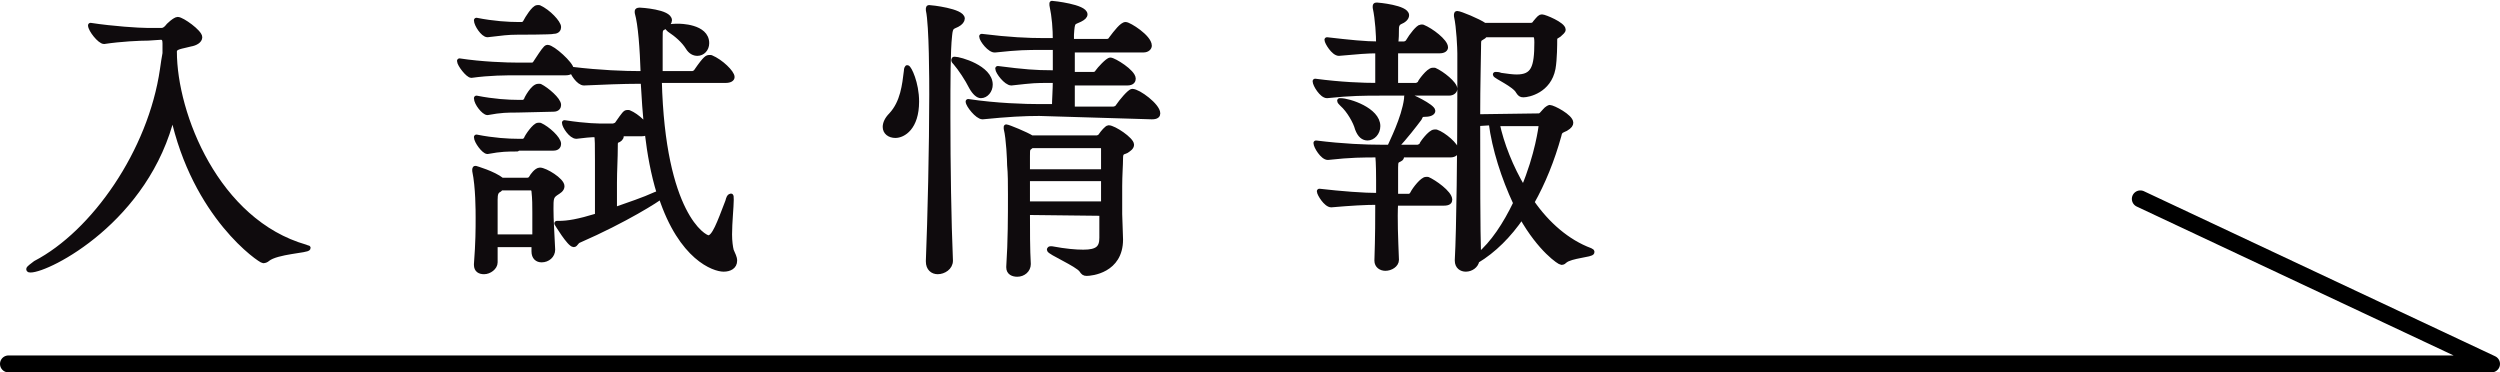 <?xml version="1.0" encoding="utf-8"?>
<!-- Generator: Adobe Illustrator 27.2.0, SVG Export Plug-In . SVG Version: 6.00 Build 0)  -->
<svg version="1.1" id="_レイヤー_2" xmlns="http://www.w3.org/2000/svg" xmlns:xlink="http://www.w3.org/1999/xlink" x="0px"
	 y="0px" viewBox="0 0 295.4 44" style="enable-background:new 0 0 295.4 44;" xml:space="preserve">
<style type="text/css">
	.st0{fill:#0F0B0D;stroke:#0F0B0D;stroke-width:0.6;stroke-linecap:round;stroke-linejoin:round;}
	.st1{fill:none;stroke:#000000;stroke-width:2.001;stroke-linecap:round;stroke-linejoin:round;}
</style>
<g id="_レイヤー_2-2">
	<path class="st0" d="M17.5,4.5c-1,0-3.2,0.1-5.2,0.4h0c-0.5,0-1.6-1.4-1.6-1.9c2.6,0.4,5.7,0.6,6.7,0.6h1.7c0.2,0,0.4-0.1,0.6-0.3
		c0.2-0.3,1-1,1.3-1c0.5,0,2.6,1.5,2.6,2.1c0,0.4-0.5,0.7-1.1,0.8c-1.1,0.3-1.9,0.3-1.9,0.9c0,7.4,5,20.1,15.5,23.1
		c0.2,0.1,0.3,0.1,0.3,0.1c0,0.3-3.7,0.4-4.8,1.3c-0.1,0.1-0.3,0.2-0.5,0.2c-0.3,0-8.1-5.2-10.7-17.3C17.4,26,5.7,31.9,3.6,31.9
		c-0.1,0-0.2,0-0.2-0.1c0-0.1,0.4-0.4,0.8-0.7c6.9-3.6,13.6-13.2,15-22.9c0.1-0.8,0.2-1.3,0.3-1.9c0-0.4,0-0.8,0-1.2
		c0-0.4-0.1-0.7-0.5-0.7L17.5,4.5L17.5,4.5z"/>
	<path class="st0" d="M61.1,8.6c-1.4,0-3.2,0-5.4,0.3h0c-0.4,0-1.4-1.3-1.4-1.7c2.6,0.4,5.5,0.5,7,0.5h1.6c0.1,0,0.3-0.1,0.4-0.3
		c0.4-0.6,0.9-1.4,1.2-1.7c0.1-0.1,0.2-0.1,0.2-0.1c0.6,0,2.8,2,2.8,2.6c0,0.2-0.1,0.4-0.7,0.4H61.1L61.1,8.6z M63.1,29.7v-0.8h-4.6
		l0,2.1c0,0.6-0.7,1.1-1.3,1.1c-0.5,0-0.9-0.2-0.9-0.8v-0.1c0.2-2.6,0.2-4.1,0.2-5.5c0-0.8,0-3.6-0.4-5.5c0-0.1,0-0.1,0-0.2
		s0-0.1,0.1-0.1c0,0,2.1,0.6,3.1,1.4l0,0h3c0.2,0,0.4-0.1,0.5-0.3c0.1-0.2,0.6-0.9,1-0.9c0.6,0,2.6,1.2,2.6,1.9
		c0,0.4-0.4,0.6-0.7,0.8c-0.6,0.4-0.6,0.7-0.6,1.9c0,1.3,0.1,2.6,0.2,4.8c0,0.7-0.6,1.2-1.3,1.2C63.5,30.7,63.1,30.4,63.1,29.7
		L63.1,29.7L63.1,29.7z M61.1,3.8c-1.1,0-1.8,0.1-3.5,0.3h0c-0.5,0-1.3-1.2-1.3-1.7c2,0.4,3.8,0.5,4.9,0.5h0.5
		c0.1,0,0.3-0.1,0.4-0.3c0.2-0.4,1-1.7,1.4-1.7c0.1,0,0.1,0,0.2,0c1.1,0.5,2.3,1.8,2.3,2.3c0,0.2-0.1,0.5-0.6,0.5
		C65.3,3.8,61.1,3.8,61.1,3.8z M61.1,13c-1.1,0-1.9,0-3.5,0.3h0c-0.4,0-1.3-1.1-1.3-1.7c2,0.4,3.8,0.5,4.9,0.5h0.6
		c0.1,0,0.3-0.1,0.4-0.3c0-0.1,0.8-1.6,1.4-1.6c0.1,0,0.1,0,0.2,0c0.8,0.4,2.2,1.6,2.2,2.2c0,0.2-0.1,0.5-0.6,0.5L61.1,13L61.1,13z
		 M61.1,17.6c-1.1,0-1.9,0-3.5,0.3h0c-0.4,0-1.3-1.2-1.3-1.7c2,0.4,3.8,0.5,4.9,0.5h0.6c0.1,0,0.3-0.1,0.4-0.3
		c0.1-0.3,1-1.6,1.4-1.6c0.1,0,0.1,0,0.2,0c0.9,0.4,2.2,1.6,2.2,2.2c0,0.2-0.1,0.5-0.6,0.5H61.1L61.1,17.6z M63.2,28
		c0-1.2,0-2.1,0-2.9s0-1.6-0.1-2.5c0-0.1-0.1-0.4-0.3-0.4h-3.6c-0.1,0.1-0.1,0.1-0.2,0.2c-0.4,0.2-0.5,0.5-0.5,1.2c0,1.5,0,3,0,4.4
		L63.2,28L63.2,28z M77.9,9.5c0.4,15.9,5.3,18.6,5.8,18.6c0.7,0,1.3-1.7,2.3-4.3c0.1-0.4,0.2-0.6,0.3-0.6c0.1-0.1,0.1,0,0.1,0.4
		c0,0.8-0.2,2.7-0.2,4.1c0,0.8,0.1,1.5,0.2,1.9c0.2,0.5,0.4,0.8,0.4,1.2c0,0.7-0.6,1-1.3,1c-1.1,0-5-1.3-7.4-8.6
		c-0.3,0.3-4.2,2.8-9.7,5.2c-0.3,0.1-0.4,0.5-0.6,0.5c-0.5,0-2-2.5-2-2.5s0,0,0.2,0c1.1,0,2.3-0.2,4.6-0.9c0-2,0-5.5,0-6.5
		c0-1.9,0-2.6-0.1-3.1c-0.7,0-1.6,0.1-2.4,0.2h0c-0.6,0-1.4-1.2-1.4-1.6c2.6,0.4,4,0.4,4.9,0.4h0.8c0.1,0,0.4-0.1,0.5-0.2
		c0.9-1.3,1-1.4,1.2-1.4c0,0,0.1,0,0.2,0c1,0.4,2.2,1.6,2.2,2.1c0,0.2-0.2,0.4-0.7,0.4H73l0.1,0c0.2,0.1,0.3,0.2,0.3,0.3
		c0,0.2-0.2,0.4-0.5,0.5c-0.2,0.1-0.2,0.3-0.2,0.6c0,1.6-0.1,2.9-0.1,4.4c0,1,0,2.1,0,3.2c1.7-0.6,3.5-1.2,4.8-1.8
		c0.2-0.1,0.4-0.1,0.5-0.2c-1.4-4.5-1.7-9.7-1.9-13.2h-0.5c-1.8,0-4.4,0.1-6.5,0.2h0c-0.6,0-1.4-1.2-1.4-1.6c3.3,0.4,6.2,0.5,8,0.5
		H76c-0.1-3-0.3-5.8-0.7-7.2c0-0.1,0-0.2,0-0.2c0,0,0-0.1,0.3-0.1c0.1,0,3.5,0.2,3.5,1.2c0,0.2-0.2,0.5-0.5,0.7
		c-0.6,0.4-0.6,0.2-0.6,1.5c0,0.9,0,1.9,0,2.8v1.3h3.8c0.1,0,0.4-0.1,0.5-0.3c1.1-1.6,1.3-1.6,1.5-1.6c0.1,0,0.2,0,0.2,0
		c1.2,0.5,2.5,1.8,2.5,2.3c0,0.2-0.2,0.4-0.8,0.4L77.9,9.5L77.9,9.5z M81.3,5.6c-0.5-0.8-1.3-1.5-2.2-2.1c-0.1-0.1-0.2-0.2-0.2-0.2
		c0-0.2,1.1-0.2,1.2-0.2c0.2,0,3.4,0,3.4,2c0,0.7-0.5,1.2-1.1,1.2C82,6.3,81.6,6.1,81.3,5.6L81.3,5.6z"/>
	<path class="st0" d="M104.6,15c0-0.4,0.2-0.9,0.7-1.4c1.4-1.5,1.6-3.6,1.8-5.2c0-0.3,0.1-0.4,0.1-0.4c0.2,0,1.1,1.8,1.1,4
		c0,3.1-1.6,4-2.5,4C105.1,16,104.6,15.6,104.6,15z M112.3,30.8c0,0.8-0.8,1.3-1.5,1.3c-0.6,0-1.1-0.4-1.1-1.2v-0.1
		c0.2-4.9,0.4-13.5,0.4-19.6c0-1.5,0-8.2-0.4-10c0-0.1,0-0.2,0-0.2c0-0.1,0-0.1,0.1-0.1c0.2,0,3.9,0.4,3.9,1.3
		c0,0.2-0.2,0.5-0.6,0.7c-0.6,0.3-0.8,0.2-0.9,1.3C112,6,112,9.6,112,13.8C112,19.5,112.1,26.1,112.3,30.8L112.3,30.8z M114.8,10.3
		c-0.5-1-1.3-2.2-1.9-2.9c-0.1-0.1-0.2-0.2-0.2-0.3c0-0.1,0-0.1,0.1-0.1c0.6,0,4.2,1,4.2,3c0,0.7-0.5,1.3-1.1,1.3
		C115.6,11.3,115.2,11,114.8,10.3L114.8,10.3z M122.8,13.4c-1.8,0-3.7,0.1-6.7,0.4h0c-0.6,0-1.7-1.4-1.7-1.8
		c3.3,0.5,6.7,0.6,8.5,0.6h1.7c0-0.8,0.1-2,0.1-3.1H124c-1.7,0-1.8,0-4.5,0.3h0c-0.6,0-1.6-1.3-1.6-1.7c3.1,0.4,4.5,0.5,6.3,0.5h0.5
		c0-1.4,0-2.6,0-2.7V5.6h-1.6c-1.8,0-2.7,0-5.5,0.3h0C117,6,116,4.7,116,4.3c3.2,0.4,5.5,0.5,7.3,0.5h1.4c0-1.4-0.1-2.8-0.4-4.2
		c0-0.1,0-0.2,0-0.2s0,0,0,0c0.1,0,3.9,0.4,3.9,1.3c0,0.2-0.2,0.4-0.6,0.6c-0.8,0.4-0.9,0.1-1,1.8c0,0.2,0,0.5,0,0.8h4.2
		c0.2,0,0.4-0.1,0.5-0.3c0.6-0.8,1.3-1.7,1.7-1.7c0.4,0,2.8,1.5,2.8,2.5c0,0.2-0.2,0.5-0.7,0.5h-8.4c0,0.9,0,1.9,0,2.9h2.5
		c0.2,0,0.4-0.1,0.5-0.3c0.2-0.3,1.2-1.4,1.5-1.4c0.4,0,2.7,1.4,2.7,2.2c0,0.2-0.1,0.5-0.7,0.5h-6.5c0,1.3,0,2.4,0,3.1h4.8
		c0.2,0,0.5-0.1,0.6-0.3c0.4-0.6,1.4-1.8,1.7-1.8c0.7,0,3,1.7,3,2.6c0,0.2-0.1,0.4-0.7,0.4L122.8,13.4L122.8,13.4z M121.4,25.1
		c0,2.1,0,4.4,0.1,6.1c0,0.7-0.6,1.2-1.3,1.2c-0.5,0-1-0.2-1-0.8v-0.1c0.2-3,0.2-6,0.2-8.5c0-1.3,0-2.5-0.1-3.5
		c0-0.5-0.1-3.1-0.4-4.3c0-0.1,0-0.2,0-0.2s0,0,0,0c0.2,0,2.4,0.9,3,1.3h7.7c0.1,0,0.4-0.1,0.5-0.3c0.2-0.3,0.7-0.9,0.9-0.9
		c0.6,0,2.7,1.4,2.7,2c0,0.3-0.3,0.5-0.6,0.7c-0.5,0.2-0.7,0.2-0.7,0.9c0,0.8-0.1,2-0.1,3.3s0,2.5,0,3.3c0,0.6,0.1,2.3,0.1,3
		c0,3.7-3.5,4-4,4c-0.3,0-0.4-0.1-0.6-0.4c-0.5-0.7-3.8-2.1-3.8-2.4c0,0,0-0.1,0.1-0.1c0,0,0.1,0,0.2,0c1.6,0.3,2.8,0.4,3.7,0.4
		c1.7,0,2.2-0.5,2.2-1.7c0-0.6,0-1.6,0-2.9L121.4,25.1L121.4,25.1z M122,17.1l-0.1,0.1c-0.5,0.4-0.5,0.3-0.5,1.3c0,0.4,0,1,0,1.8h9
		c0-1.1,0-2.1,0-2.7c0-0.1,0-0.4-0.4-0.4H122L122,17.1z M130.4,21.1h-9v3h9V21.1z"/>
	<path class="st0" d="M163,11c-1.7,0-3.4,0-6.2,0.3h0c-0.6,0-1.4-1.3-1.4-1.7c3,0.4,5.6,0.5,7.4,0.5c0-0.3,0-0.9,0-4.1
		c-1.2,0-2.4,0.1-4.6,0.3h0c-0.6,0-1.4-1.3-1.4-1.6c2.6,0.3,4.5,0.5,6.1,0.5c0-1-0.1-2.9-0.4-4.3c0-0.1,0-0.1,0-0.2
		c0-0.1,0.1-0.1,0.2-0.1c0.1,0,3.5,0.3,3.5,1.2c0,0.3-0.3,0.6-0.8,0.8c-0.2,0.1-0.4,0.3-0.4,0.8c0,0.5,0,1.2-0.1,1.8h1
		c0.1,0,0.4-0.1,0.5-0.3c0.4-0.7,1.2-1.7,1.5-1.7c0.1,0,0.1,0,0.2,0c1,0.4,2.7,1.7,2.7,2.4c0,0.2-0.2,0.4-0.7,0.4h-5.2
		c0,1.1,0,2.1,0,3v1.1h2.4c0.1,0,0.4-0.1,0.5-0.3c0-0.1,1-1.5,1.5-1.5c0.1,0,0.2,0,0.2,0c0.9,0.4,2.4,1.6,2.4,2.2
		c0,0.2-0.2,0.5-0.7,0.5L163,11L163,11z M165,30.7c0,0.6-0.7,1-1.3,1c-0.5,0-1-0.3-1-0.9v0c0.1-2.9,0.1-5.1,0.1-6.9
		c-1.5,0-3.2,0.1-5.5,0.3h0c-0.6,0-1.4-1.3-1.4-1.6c2.6,0.3,5.2,0.5,7,0.5v-1.8c0-0.4,0-2-0.1-3c-1.7,0-3.2,0-5.9,0.3h0
		c-0.6,0-1.4-1.3-1.4-1.7c3.2,0.4,5.9,0.5,7.7,0.5h1c0.2-0.5,1.7-3.4,2-5.7c0-0.2,0-0.4,0.1-0.4c0.3,0,3,1.3,3,1.8
		c0,0.2-0.3,0.4-0.9,0.4c-0.5,0-0.5,0.1-0.7,0.5c-0.6,0.8-1.6,2.1-2.8,3.4h2.6c0.1,0,0.4-0.1,0.5-0.3c0-0.1,1-1.5,1.5-1.5
		c0.1,0,0.2,0,0.2,0c0.9,0.3,2.4,1.6,2.4,2.2c0,0.2-0.2,0.5-0.7,0.5h-5.9c0.1,0,0.1,0.1,0.1,0.2c0,0.1,0,0.2-0.2,0.3
		c-0.4,0.2-0.5,0.2-0.5,1v3.4h1.6c0.1,0,0.3-0.1,0.4-0.3c0.3-0.6,1.2-1.7,1.6-1.7c0.1,0,0.1,0,0.2,0c0.7,0.3,2.6,1.6,2.6,2.4
		c0,0.2-0.1,0.4-0.7,0.4h-5.7C164.8,25.9,164.9,28.1,165,30.7L165,30.7L165,30.7z M160.4,15.2c-0.2-0.8-1-2.2-1.8-2.9
		c-0.2-0.2-0.3-0.3-0.3-0.4c0,0,0,0,0.1,0c1,0,4.4,1.1,4.4,3c0,0.8-0.6,1.4-1.2,1.4C161.1,16.3,160.7,16,160.4,15.2L160.4,15.2z
		 M181.8,13.7c0.2,0,0.3-0.1,0.4-0.2c0.2-0.2,0.5-0.6,0.7-0.7c0.1,0,0.1-0.1,0.2-0.1c0.4,0,2.5,1.1,2.5,1.8c0,0.2-0.1,0.4-0.6,0.7
		c-0.4,0.2-0.7,0.2-0.8,0.8c-0.8,2.9-1.9,5.6-3.2,7.9c1.8,2.6,4.2,4.7,6.9,5.7c0.2,0.1,0.2,0.1,0.2,0.2c0,0.3-2.5,0.4-3.2,1
		c-0.1,0.1-0.2,0.2-0.4,0.2c-0.2,0-2.5-1.5-4.7-5.4c-1.5,2.2-3.3,4-5.3,5.2c-0.1,0.6-0.7,1-1.3,1c-0.5,0-1-0.3-1-1v-0.1
		c0.2-3.5,0.3-13.4,0.3-19.6c0-2.3,0-4.1,0-4.8c0-0.5-0.1-3.1-0.4-4.4c0-0.1,0-0.2,0-0.2c0-0.1,0-0.1,0.1-0.1c0.3,0,2.5,0.9,3.2,1.4
		h5.5c0.2,0,0.4-0.1,0.5-0.3c0.5-0.6,0.6-0.7,0.8-0.7c0.3,0,2.5,0.9,2.5,1.5c0,0.2-0.2,0.3-0.5,0.6c-0.5,0.3-0.5,0.3-0.5,0.7
		c0,0.3,0,2.2-0.2,3.3c-0.5,2.6-2.9,3.1-3.5,3.1c-0.3,0-0.4-0.1-0.6-0.4c-0.4-0.8-2.7-1.8-2.7-2c0,0,0,0,0.1,0c0.1,0,0.3,0,0.5,0.1
		c0.7,0.1,1.4,0.2,1.9,0.2c2,0,2.4-1.1,2.4-4.1c0-0.9-0.2-0.9-0.5-0.9h-5.6c-0.1,0.1-0.1,0.1-0.2,0.2c-0.6,0.4-0.6,0.2-0.6,1.4
		c0,0.9-0.1,4.2-0.1,8.1L181.8,13.7L181.8,13.7z M174.6,14.6c0,5.8,0,12.6,0.1,15.6c1.7-1.4,3.2-3.7,4.4-6.2c-1.4-3-2.5-6.4-2.9-9.5
		L174.6,14.6L174.6,14.6z M176.9,14.6c0.5,2.4,1.6,5.2,3.1,7.7c1.7-4,2.1-7.4,2.1-7.4c0-0.2-0.1-0.3-0.3-0.3
		C181.8,14.6,176.9,14.6,176.9,14.6z"/>
	<polyline class="st1" points="1,43 294.4,43 252.9,23.5 	"/>
</g>
</svg>
